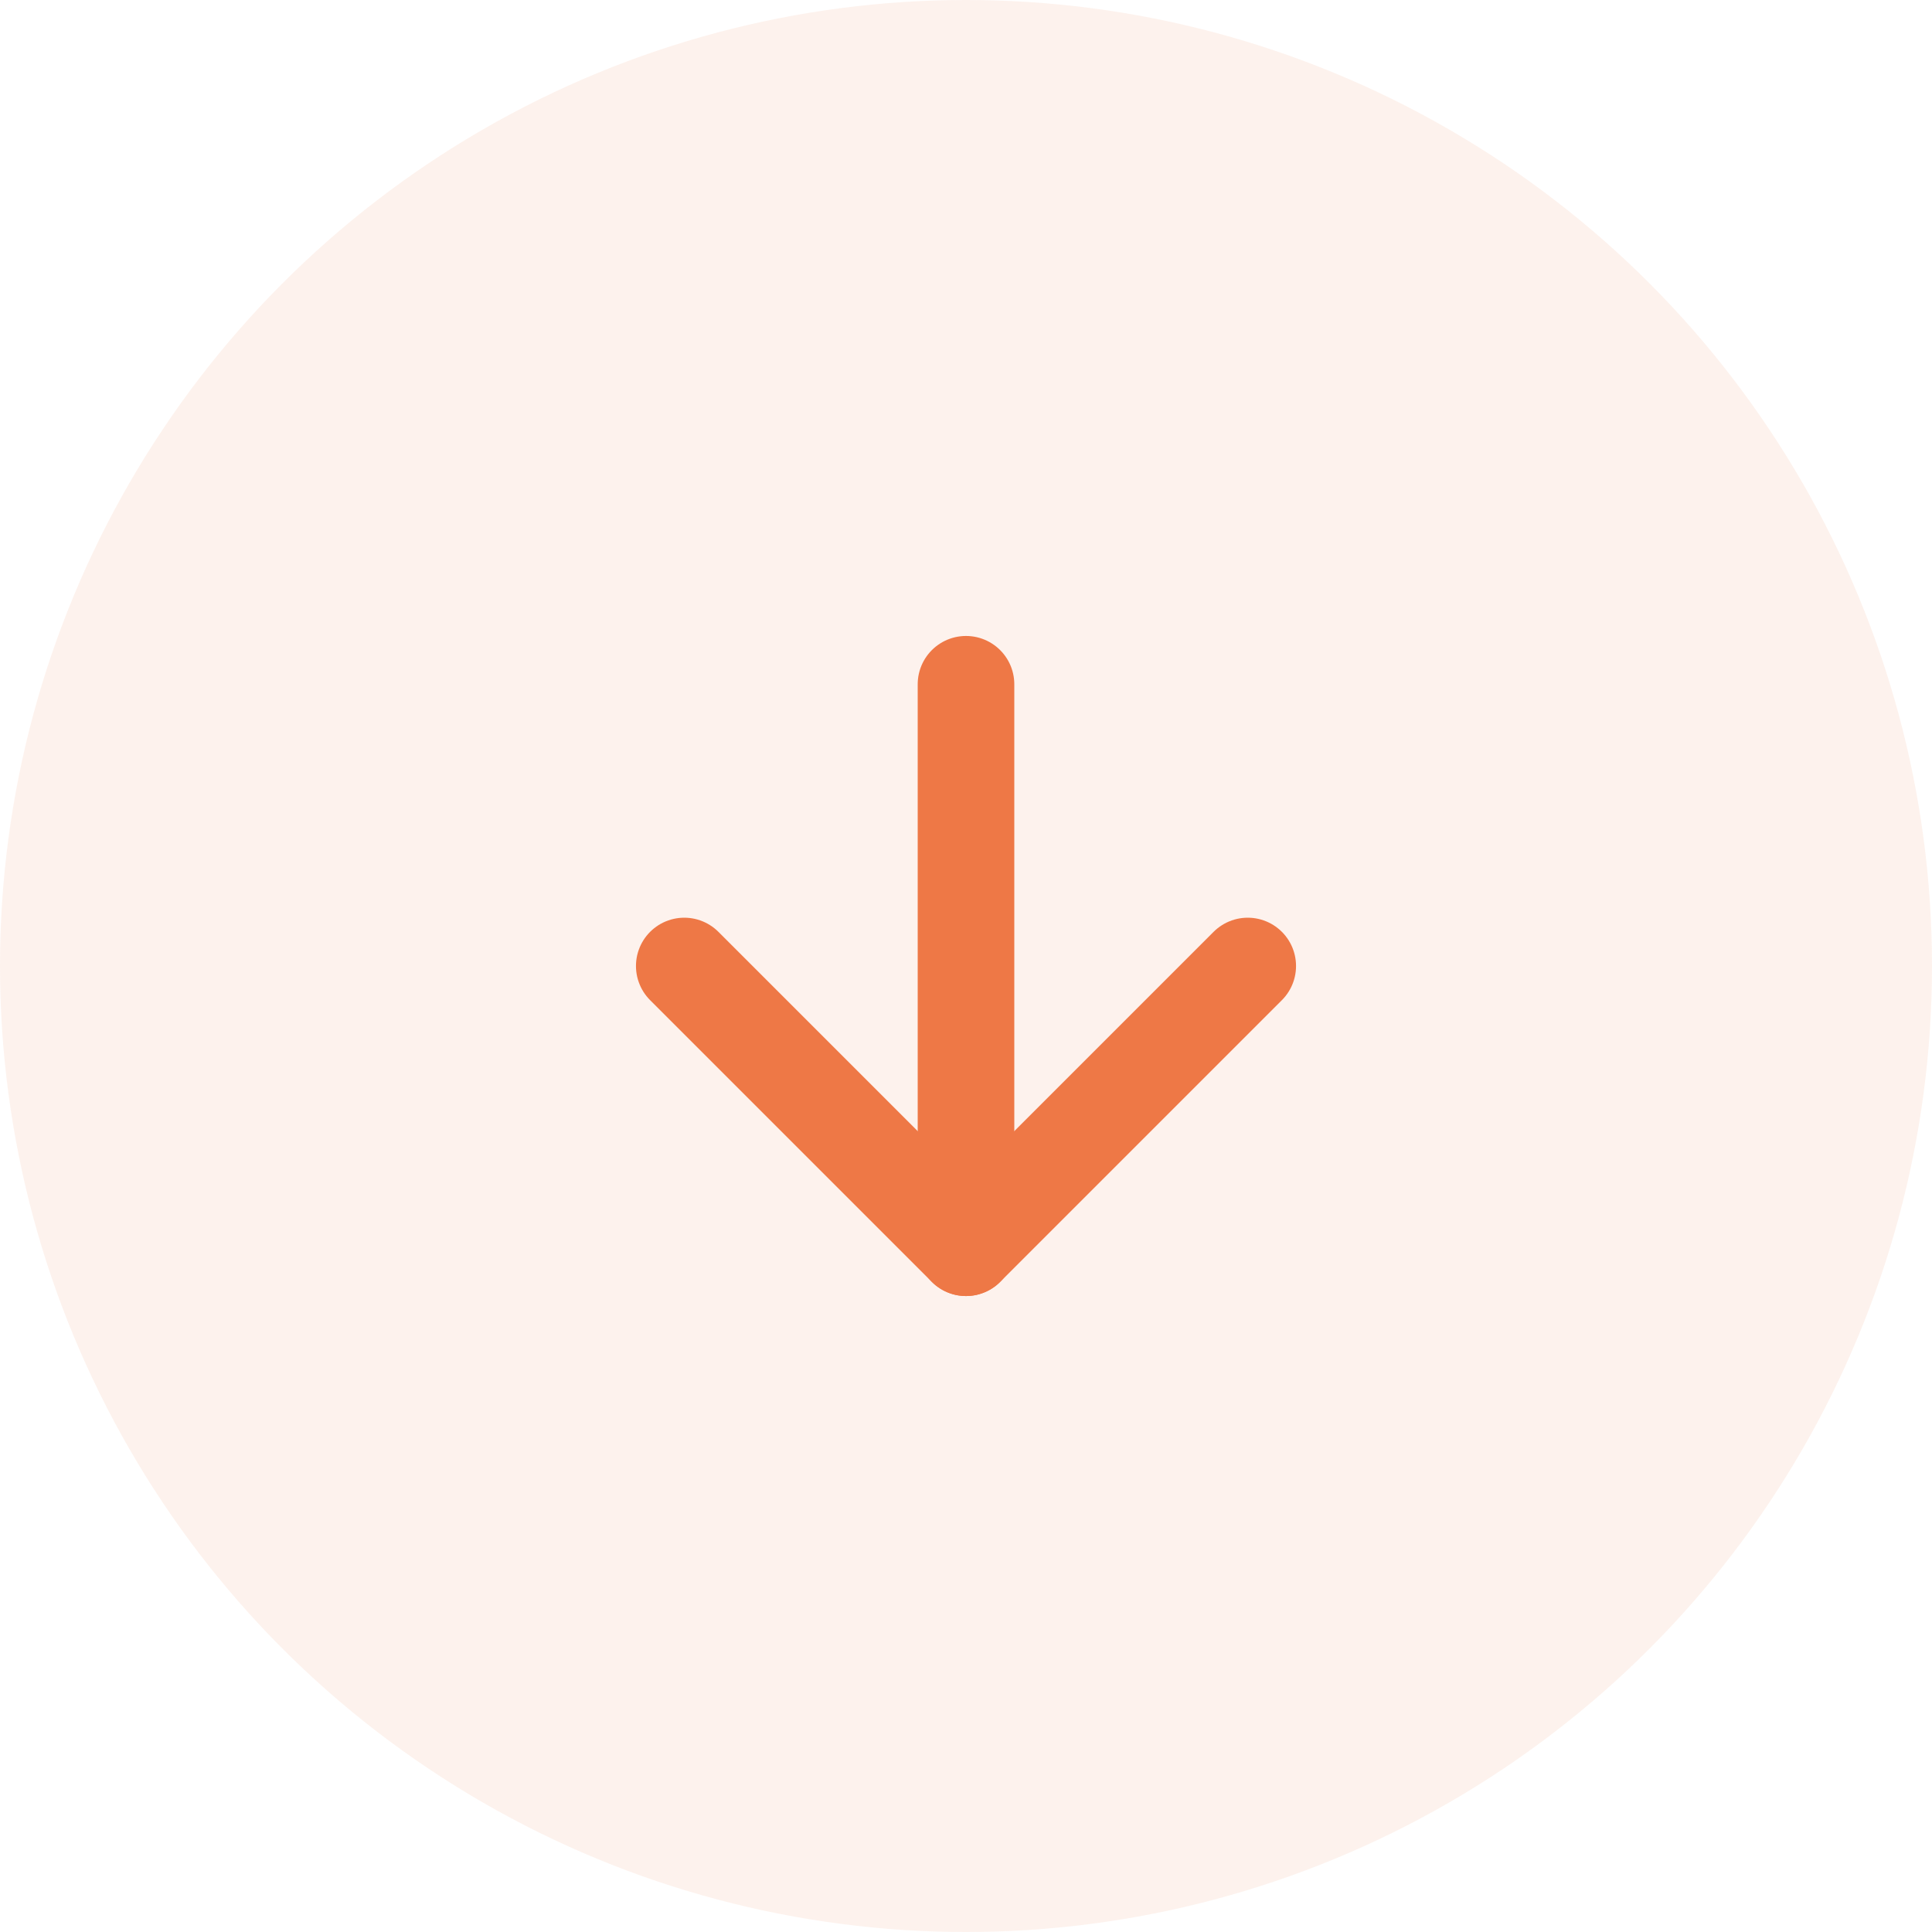 <?xml version="1.0" encoding="UTF-8"?> <svg xmlns="http://www.w3.org/2000/svg" width="40" height="40" viewBox="0 0 40 40" fill="none"><circle cx="20" cy="20" r="20" fill="#EE7846" fill-opacity="0.1"></circle><path d="M20 14.167V25.833" stroke="#EE7846" stroke-width="2" stroke-linecap="round" stroke-linejoin="round"></path><path d="M25.833 20L20 25.833L14.167 20" stroke="#EE7846" stroke-width="2" stroke-linecap="round" stroke-linejoin="round"></path></svg> 